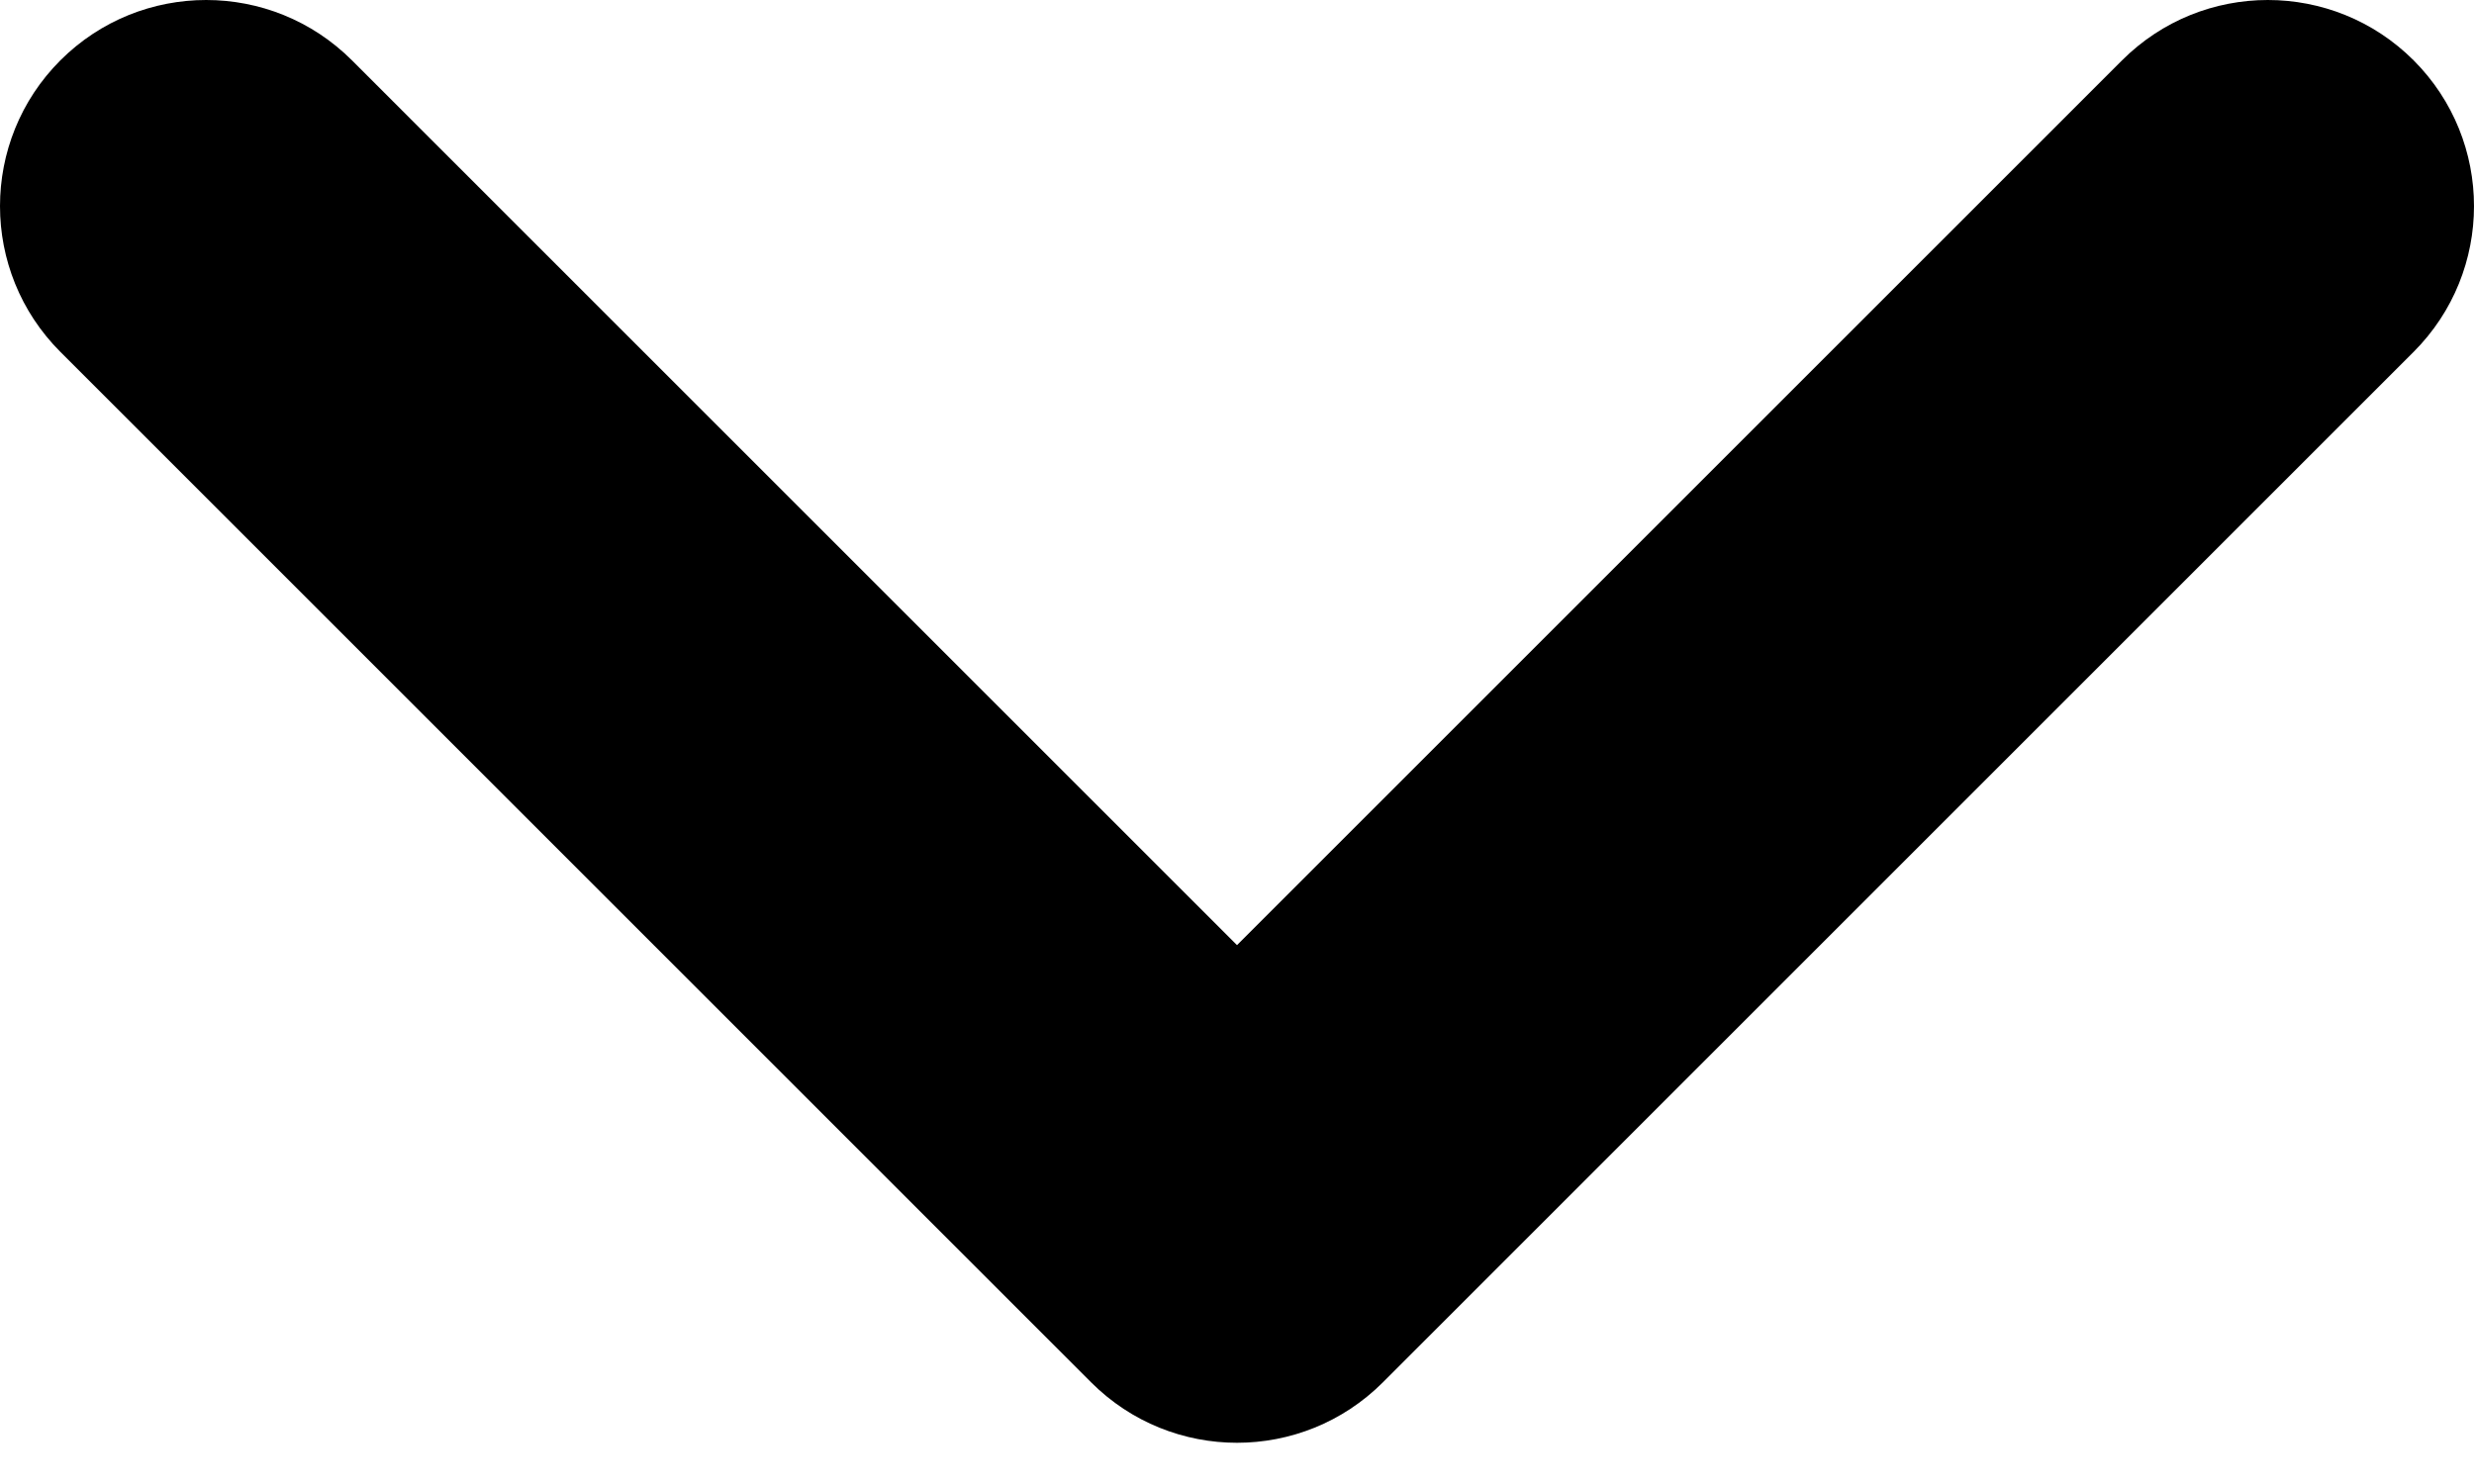 <svg width="30" height="18" viewBox="0 0 30 18" fill="none" xmlns="http://www.w3.org/2000/svg">
<path fill-rule="evenodd" clip-rule="evenodd" d="M16.768 16.768C15.791 17.744 14.209 17.744 13.232 16.768L0.732 4.268C-0.244 3.291 -0.244 1.709 0.732 0.732C1.709 -0.244 3.291 -0.244 4.268 0.732L15 11.464L25.732 0.732C26.709 -0.244 28.291 -0.244 29.268 0.732C30.244 1.709 30.244 3.291 29.268 4.268L16.768 16.768Z" fill="black"/>
</svg>

